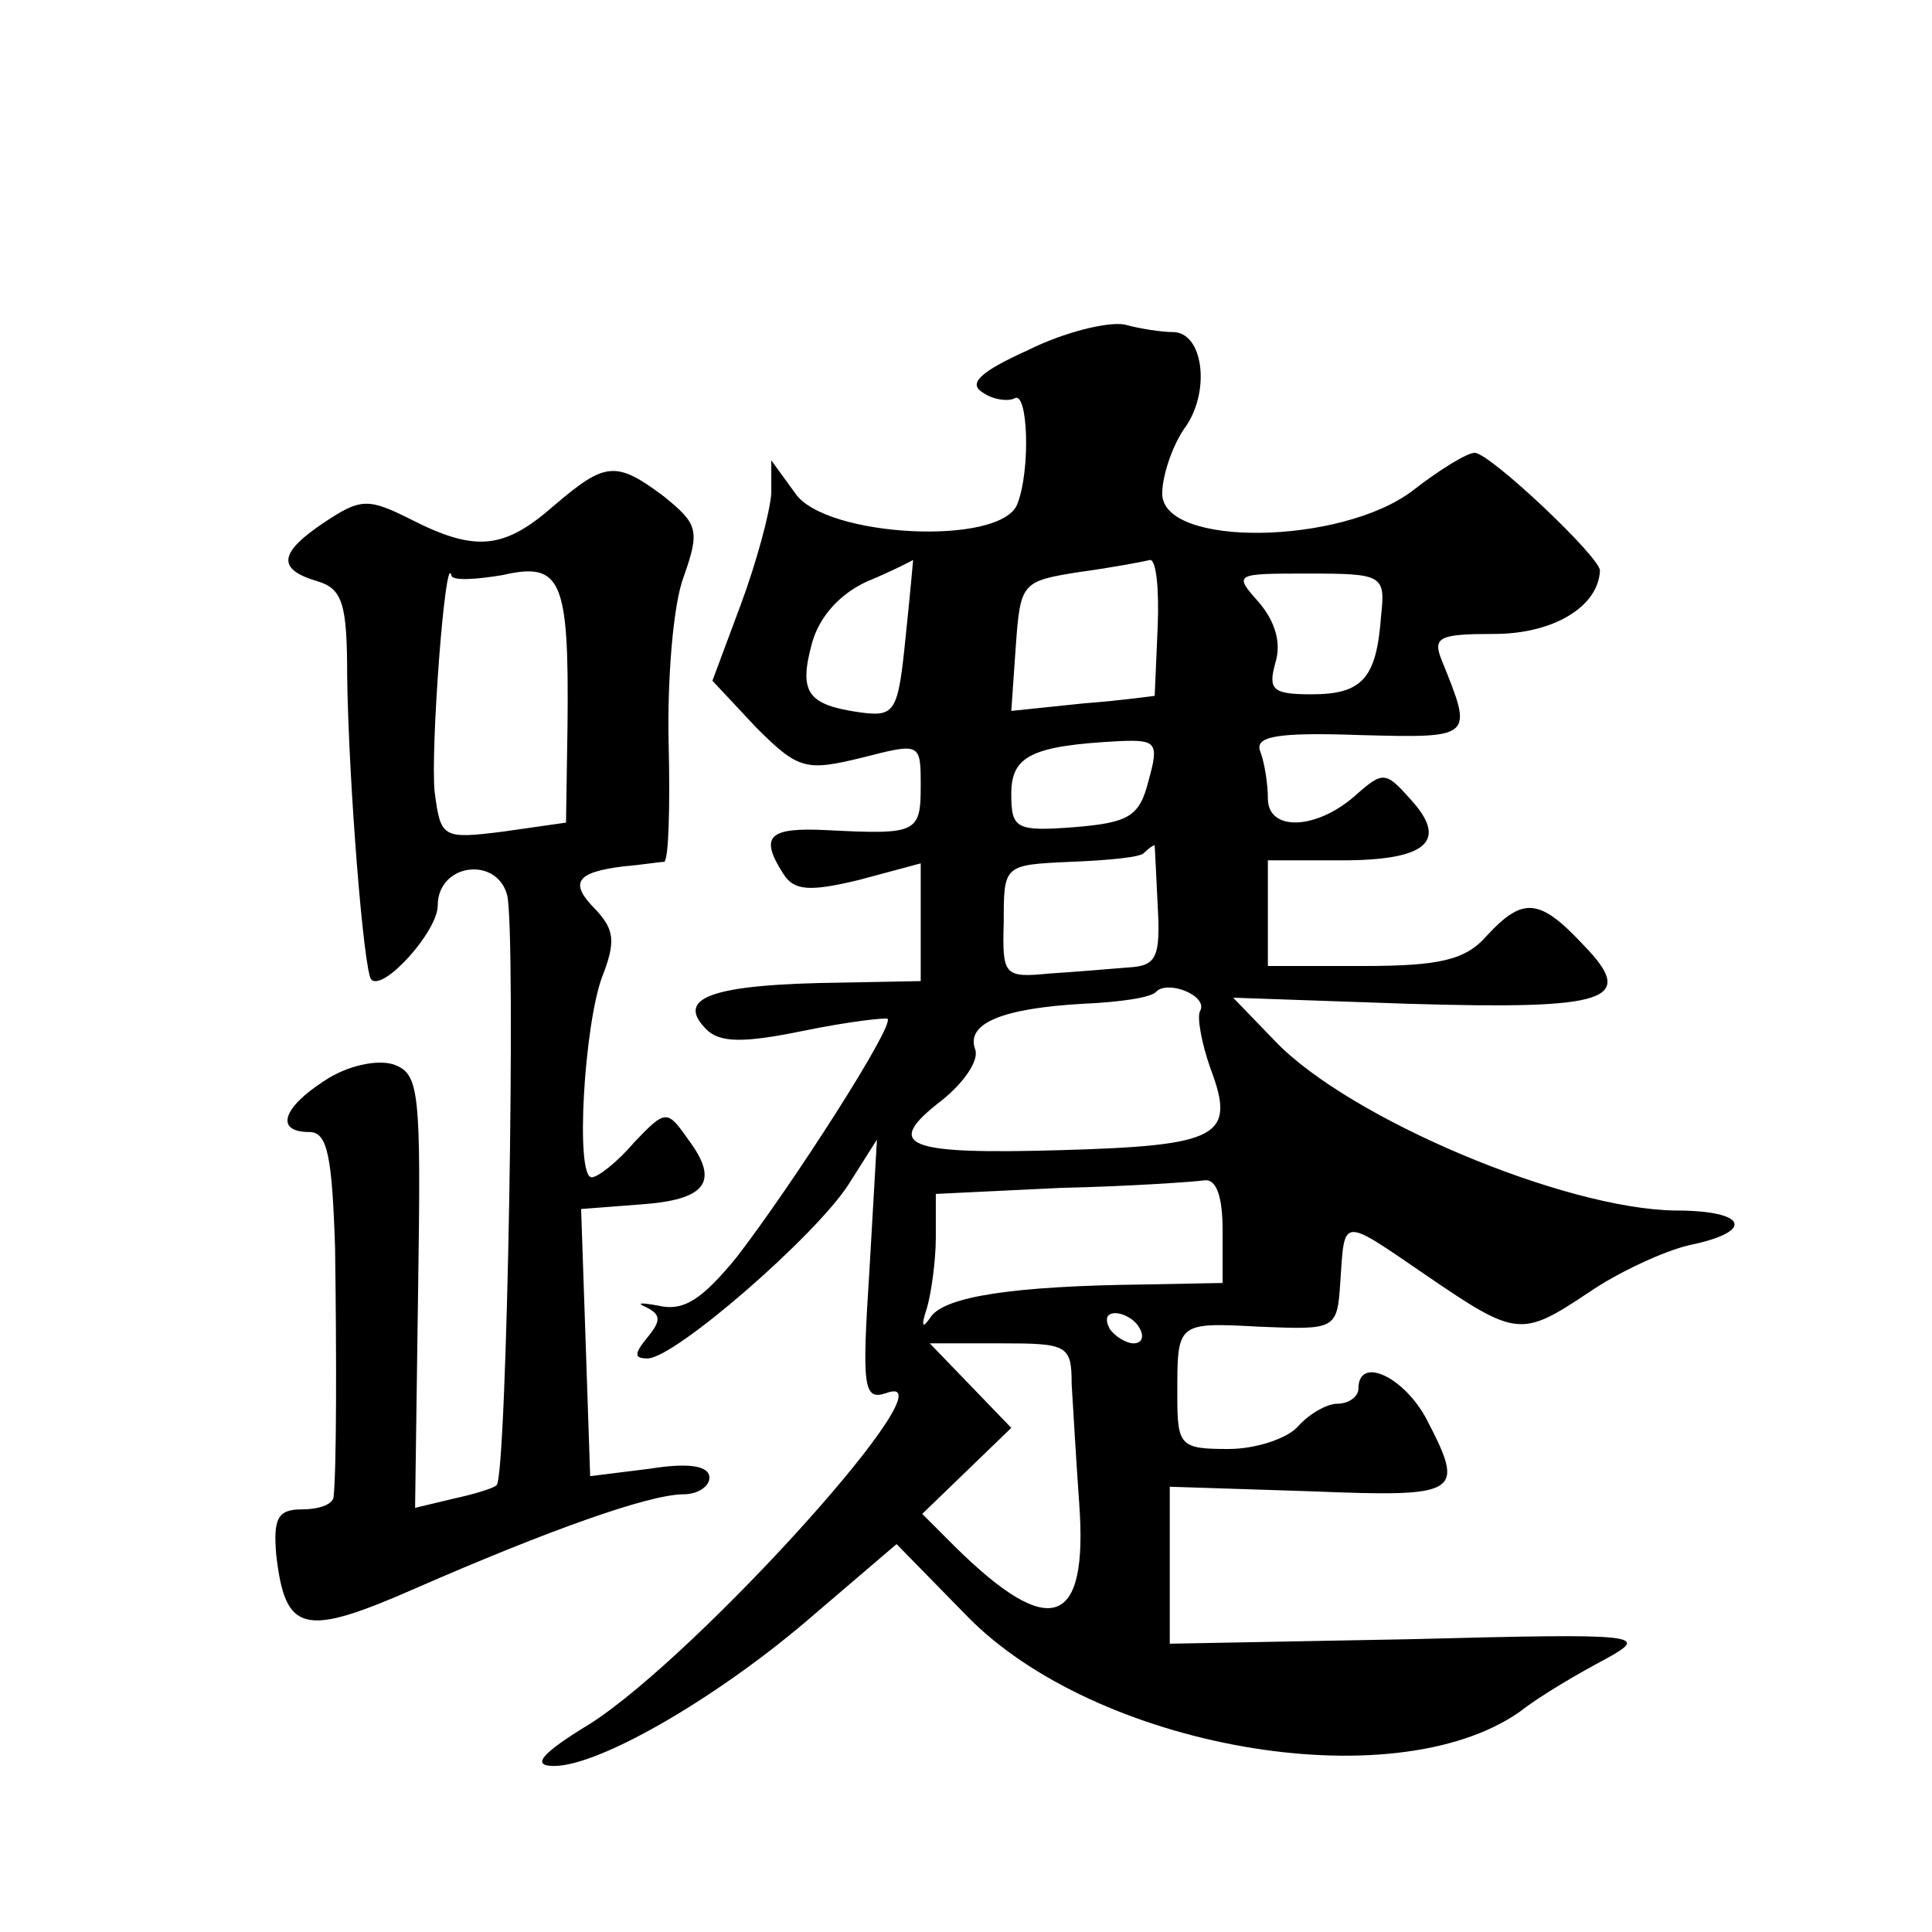 <?xml version="1.0" standalone="no"?>
<!DOCTYPE svg PUBLIC "-//W3C//DTD SVG 20010904//EN"
 "http://www.w3.org/TR/2001/REC-SVG-20010904/DTD/svg10.dtd">
<svg version="1.0" xmlns="http://www.w3.org/2000/svg"
 width="128pt" height="128pt" viewBox="0 0 128 128"
 preserveAspectRatio="xMidYMid meet">
<g transform="translate(0,128) scale(0.1,-0.1)"
fill="#0" stroke="none">
<path d="M681 1048 c-31 -14 -40 -22 -30 -28 7 -5 17 -6 21 -4 9 6 11 -47 2 -70
-11 -28 -127 -22 -147 7 l-16 22 0 -22 c-1 -13 -10 -46 -20 -73 l-19 -51 29 -31
c28 -28 33 -29 70 -20 39 10 39 10 39 -19 0 -31 -3 -32 -62 -29 -39 2 -45 -4 -29
-29 7 -11 17 -12 50 -4 l41 11 0 -39 0 -39 -52 -1 c-87 -1 -111 -10 -90 -31 9 -9
25 -9 64 -1 29 6 55 9 56 8 5 -4 -63 -110 -100 -158 -23 -28 -35 -36 -52 -32 -11
2 -15 2 -8 -1 10 -5 10 -9 1 -20 -9 -11 -9 -14 0 -14 18 0 111 81 133 115 l19 30
-5 -87 c-5 -77 -4 -86 11 -81 48 18 -124 -173 -196 -219 -33 -20 -39 -28 -24 -28
31 0 111 47 172 100 l55 47 46 -47 c85 -88 283 -123 367 -64 14 11 40 26 57 35
29 16 24 17 -129 13 l-160 -3 0 52 0 52 93 -3 c100 -4 103 -2 77 48 -15 28 -45
42 -45 20 0 -5 -6 -10 -14 -10 -7 0 -19 -7 -26 -15 -7 -8 -28 -15 -46 -15 -32 0
-34 2 -34 35 0 49 -1 49 55 46 50 -2 51 -2 53 30 3 43 0 43 57 4 60 -41 63 -41
108 -11 19 13 49 27 66 31 44 9 39 23 -9 23 -74 1 -216 61 -265 112 l-28 29 115
-4 c134 -4 153 2 117 39 -29 31 -40 32 -64 6 -14 -16 -31 -20 -82 -20 l-63 0 0
35 0 35 49 0 c57 0 71 13 45 41 -16 18 -18 18 -36 2 -26 -23 -58 -24 -58 -2 0 9
-2 23 -5 31 -4 10 10 13 66 11 76 -2 75 -2 54 50 -6 15 -1 17 35 17 39 0 69 18
70 42 0 9 -73 78 -83 78 -5 0 -23 -11 -41 -25 -47 -36 -166 -38 -166 -2 0 12 7
33 16 45 16 24 11 62 -9 62 -7 0 -21 2 -32 5 -11 2 -40 -5 -64 -17z m-81 -190 c-5
-50 -7 -53 -30 -50 -35 5 -41 13 -32 46 5 18 19 33 37 41 17 7 30 14 30 14 0 1
-2 -23 -5 -51z m167 7 c-1 -25 -2 -45 -2 -46 0 0 -21 -3 -47 -5 l-48 -5 3 43 c3
42 4 43 42 49 22 3 43 7 47 8 4 0 6 -19 5 -44z m148 7 c-3 -41 -12 -52 -46 -52
-26 0 -29 3 -24 21 4 13 0 27 -11 40 -17 19 -16 19 33 19 49 0 51 -1 48 -28z m-154
-109 c-6 -24 -13 -28 -49 -31 -39 -3 -42 -1 -42 22 0 25 13 32 72 35 24 1 26 -1
19 -26z m6 -83 c2 -35 -1 -40 -20 -41 -12 -1 -36 -3 -52 -4 -30 -3 -31 -1 -30 34
0 38 0 38 44 40 25 1 47 3 49 6 3 3 6 5 7 5 0 0 1 -18 2 -40z m28 -70 c-2 -4 1
-21 7 -38 17 -45 6 -51 -99 -54 -104 -3 -118 3 -79 33 15 12 25 27 22 34 -6 17
18 27 72 30 23 1 45 4 48 8 8 8 35 -3 29 -13z m15 -145 l0 -35 -52 -1 c-87 -1 -131
-8 -141 -21 -6 -9 -7 -7 -3 5 3 10 6 32 6 47 l0 29 83 4 c45 1 88 4 95 5 8 1 12
-11 12 -33z m-55 -65 c3 -5 2 -10 -4 -10 -5 0 -13 5 -16 10 -3 6 -2 10 4 10 5 0
13 -4 16 -10z m-45 -37 c1 -16 3 -51 5 -79 6 -82 -19 -91 -82 -29 l-22 22 29 28
30 29 -27 28 -27 28 47 0 c44 0 47 -1 47 -27z M367 945 c-33 -29 -52 -31 -95 -9
-28 14 -33 14 -57 -2 -30 -20 -32 -31 -5 -39 17 -5 20 -15 20 -63 1 -71 11 -196
16 -201 8 -8 44 32 44 49 0 28 39 33 46 7 6 -24 0 -385 -7 -391 -2 -2 -15 -6 -29
-9 l-25 -6 2 144 c2 134 1 144 -17 150 -11 3 -30 -1 -45 -11 -28 -18 -33 -34 -10
-34 12 0 15 -16 17 -77 1 -71 1 -146 -1 -165 -1 -5 -10 -8 -21 -8 -16 0 -19 -6
-17 -30 6 -52 18 -55 93 -22 87 38 154 62 177 62 9 0 17 5 17 11 0 8 -14 10 -39
6 l-40 -5 -3 89 -3 88 39 3 c44 3 53 15 32 43 -14 20 -15 20 -36 -2 -11 -13 -24
-23 -28 -23 -11 0 -5 101 7 133 9 23 8 31 -4 44 -18 18 -14 25 18 29 12 1 24 3
27 3 3 1 4 36 3 78 -1 43 3 93 10 111 11 31 9 35 -13 53 -32 24 -39 23 -73 -6z
m9 -145 l-1 -65 -42 -6 c-40 -5 -41 -4 -45 26 -3 27 7 160 11 144 0 -4 16 -3 34
0 39 9 44 -3 43 -99z"/>
</g>
</svg>
